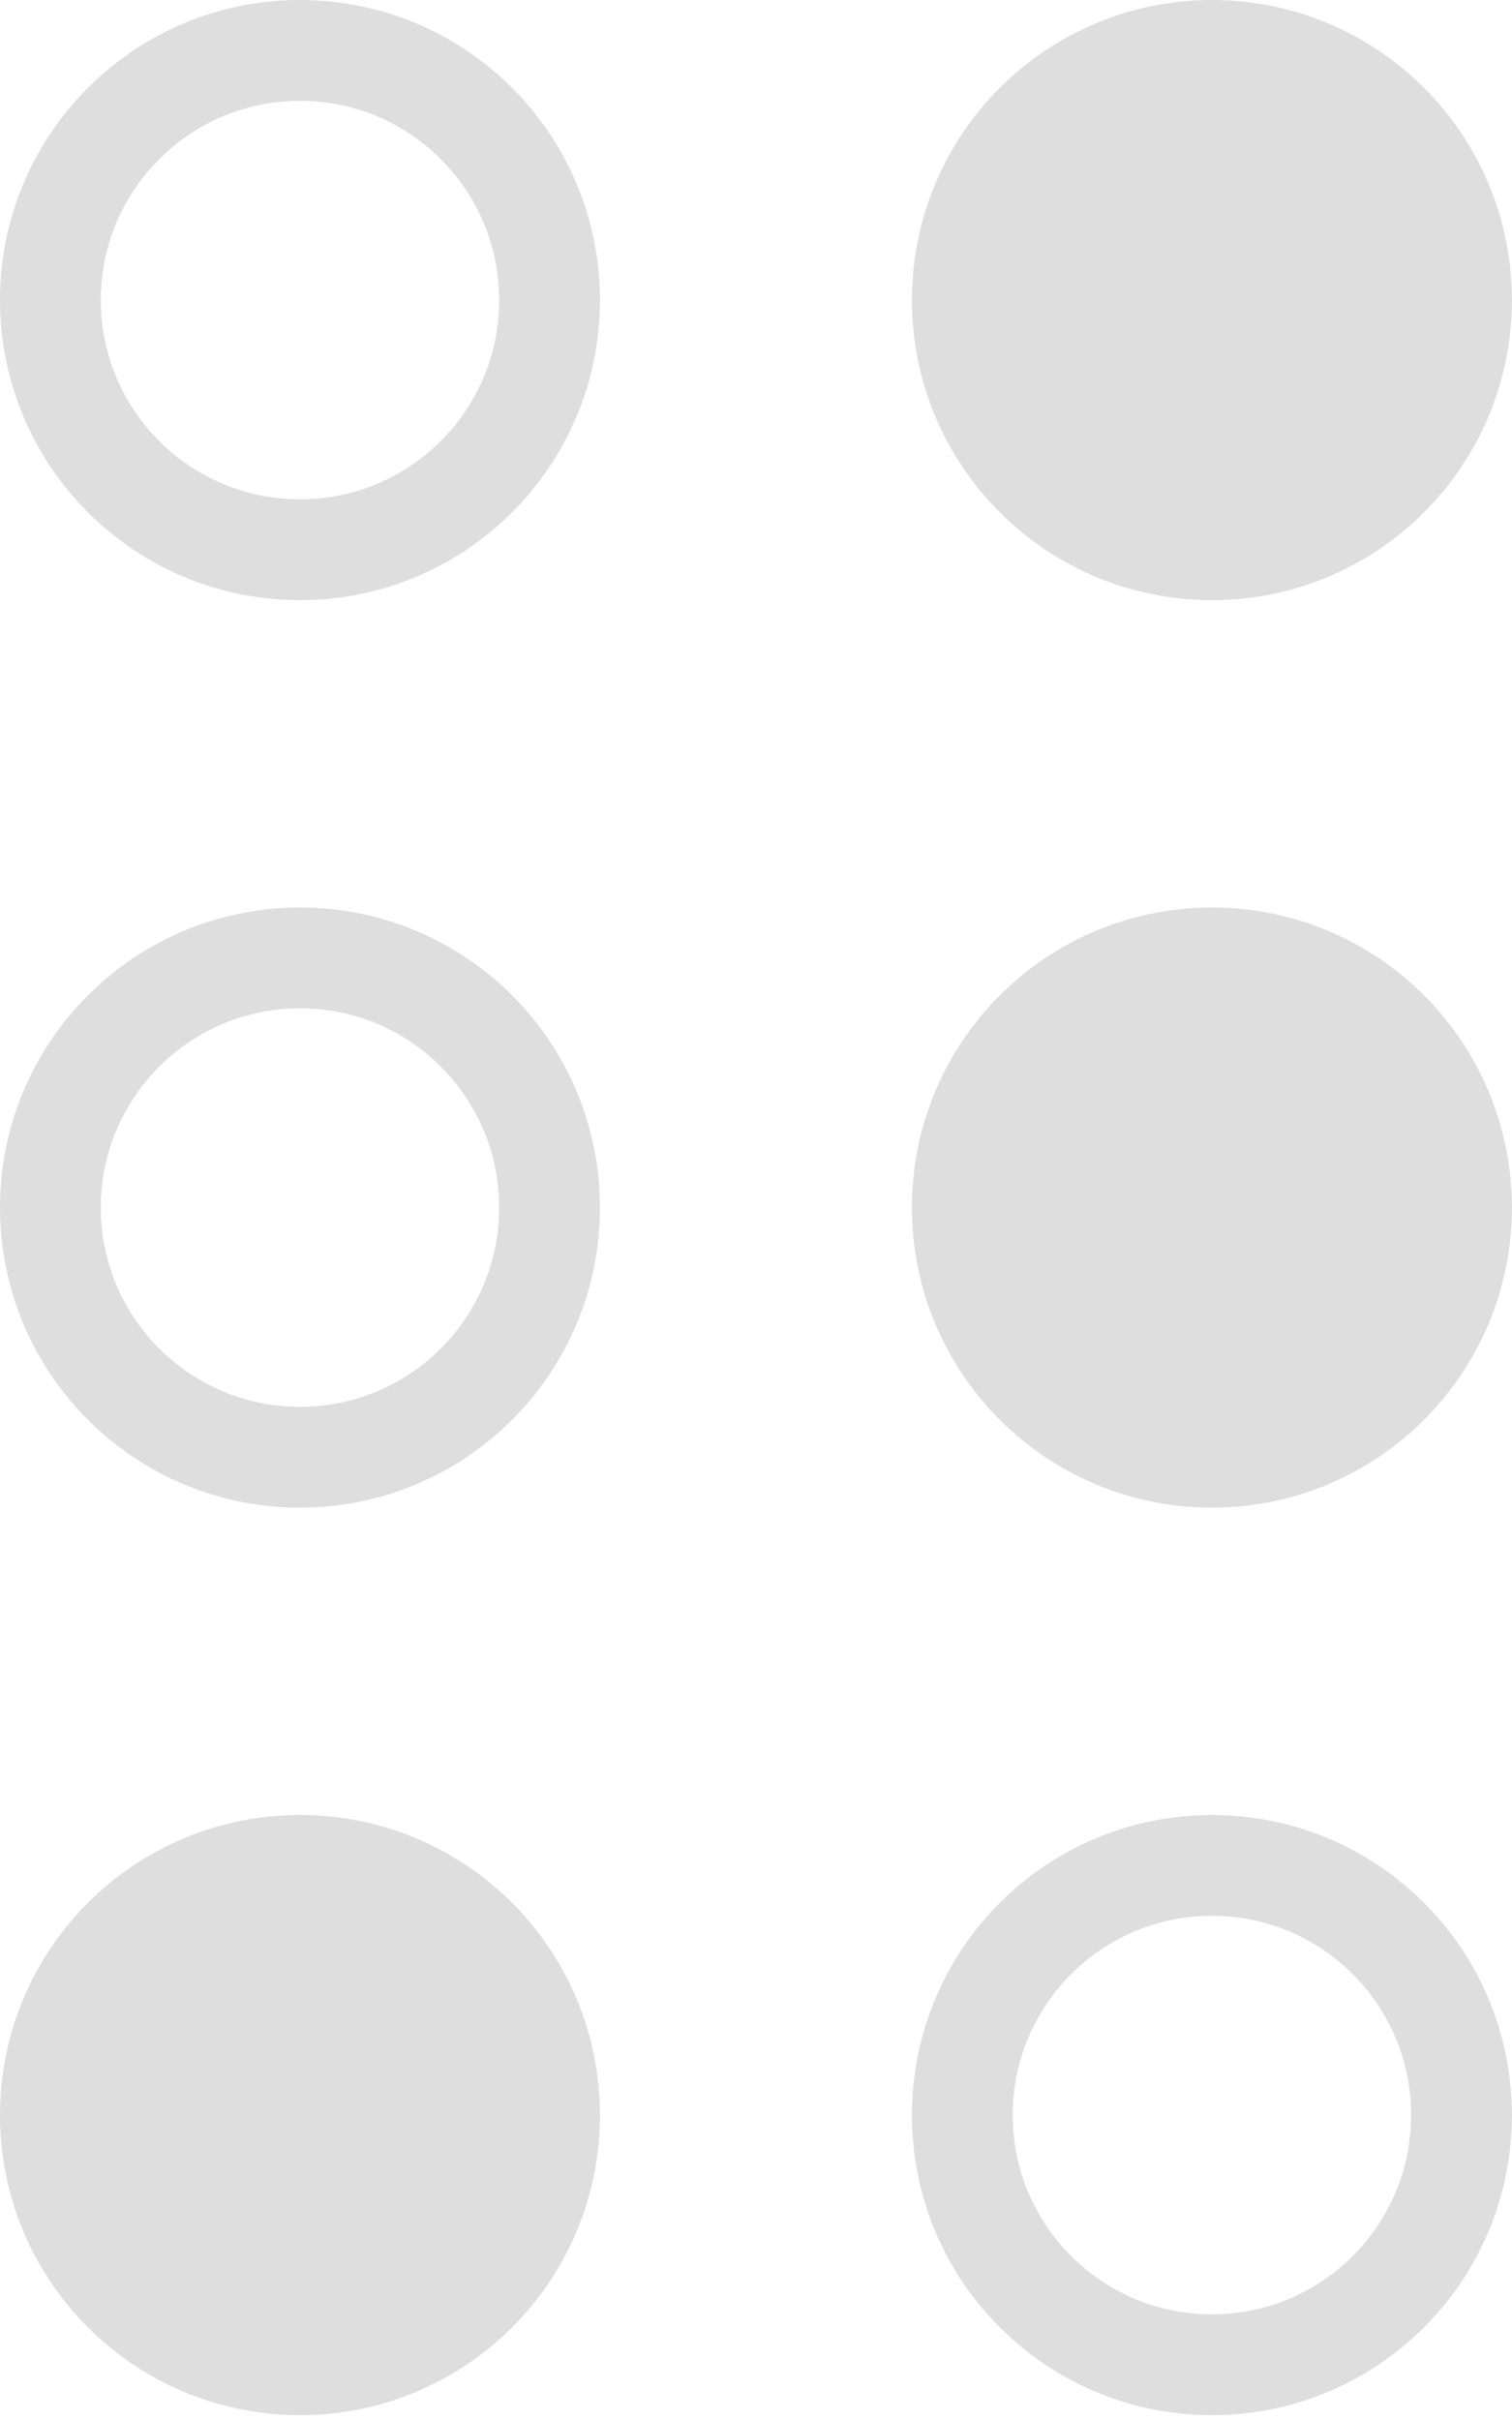 <svg width="15" height="24" viewBox="0 0 15 24" fill="none" xmlns="http://www.w3.org/2000/svg">
<path d="M12.023 5.952C13.667 5.952 14.999 4.62 14.999 2.976C14.999 1.332 13.667 0 12.023 0C10.379 0 9.047 1.332 9.047 2.976C9.047 4.62 10.379 5.952 12.023 5.952Z" fill="#DEDEDE"/>
<path d="M12.023 14.952C13.667 14.952 14.999 13.62 14.999 11.976C14.999 10.332 13.667 9 12.023 9C10.379 9 9.047 10.332 9.047 11.976C9.047 13.62 10.379 14.952 12.023 14.952Z" fill="#DEDEDE"/>
<path d="M14.499 20.976C14.499 22.344 13.391 23.452 12.023 23.452C10.655 23.452 9.547 22.344 9.547 20.976C9.547 19.609 10.655 18.5 12.023 18.5C13.391 18.5 14.499 19.609 14.499 20.976Z" stroke="#DEDEDE"/>
<path d="M5.452 2.976C5.452 4.344 4.344 5.452 2.976 5.452C1.609 5.452 0.5 4.344 0.5 2.976C0.5 1.609 1.609 0.5 2.976 0.5C4.344 0.5 5.452 1.609 5.452 2.976Z" stroke="#DEDEDE"/>
<path d="M5.452 11.976C5.452 13.344 4.344 14.452 2.976 14.452C1.609 14.452 0.5 13.344 0.5 11.976C0.5 10.609 1.609 9.5 2.976 9.5C4.344 9.5 5.452 10.609 5.452 11.976Z" stroke="#DEDEDE"/>
<path d="M2.976 23.952C4.62 23.952 5.952 22.62 5.952 20.976C5.952 19.332 4.62 18 2.976 18C1.332 18 0 19.332 0 20.976C0 22.62 1.332 23.952 2.976 23.952Z" fill="#DEDEDE"/>
</svg>
